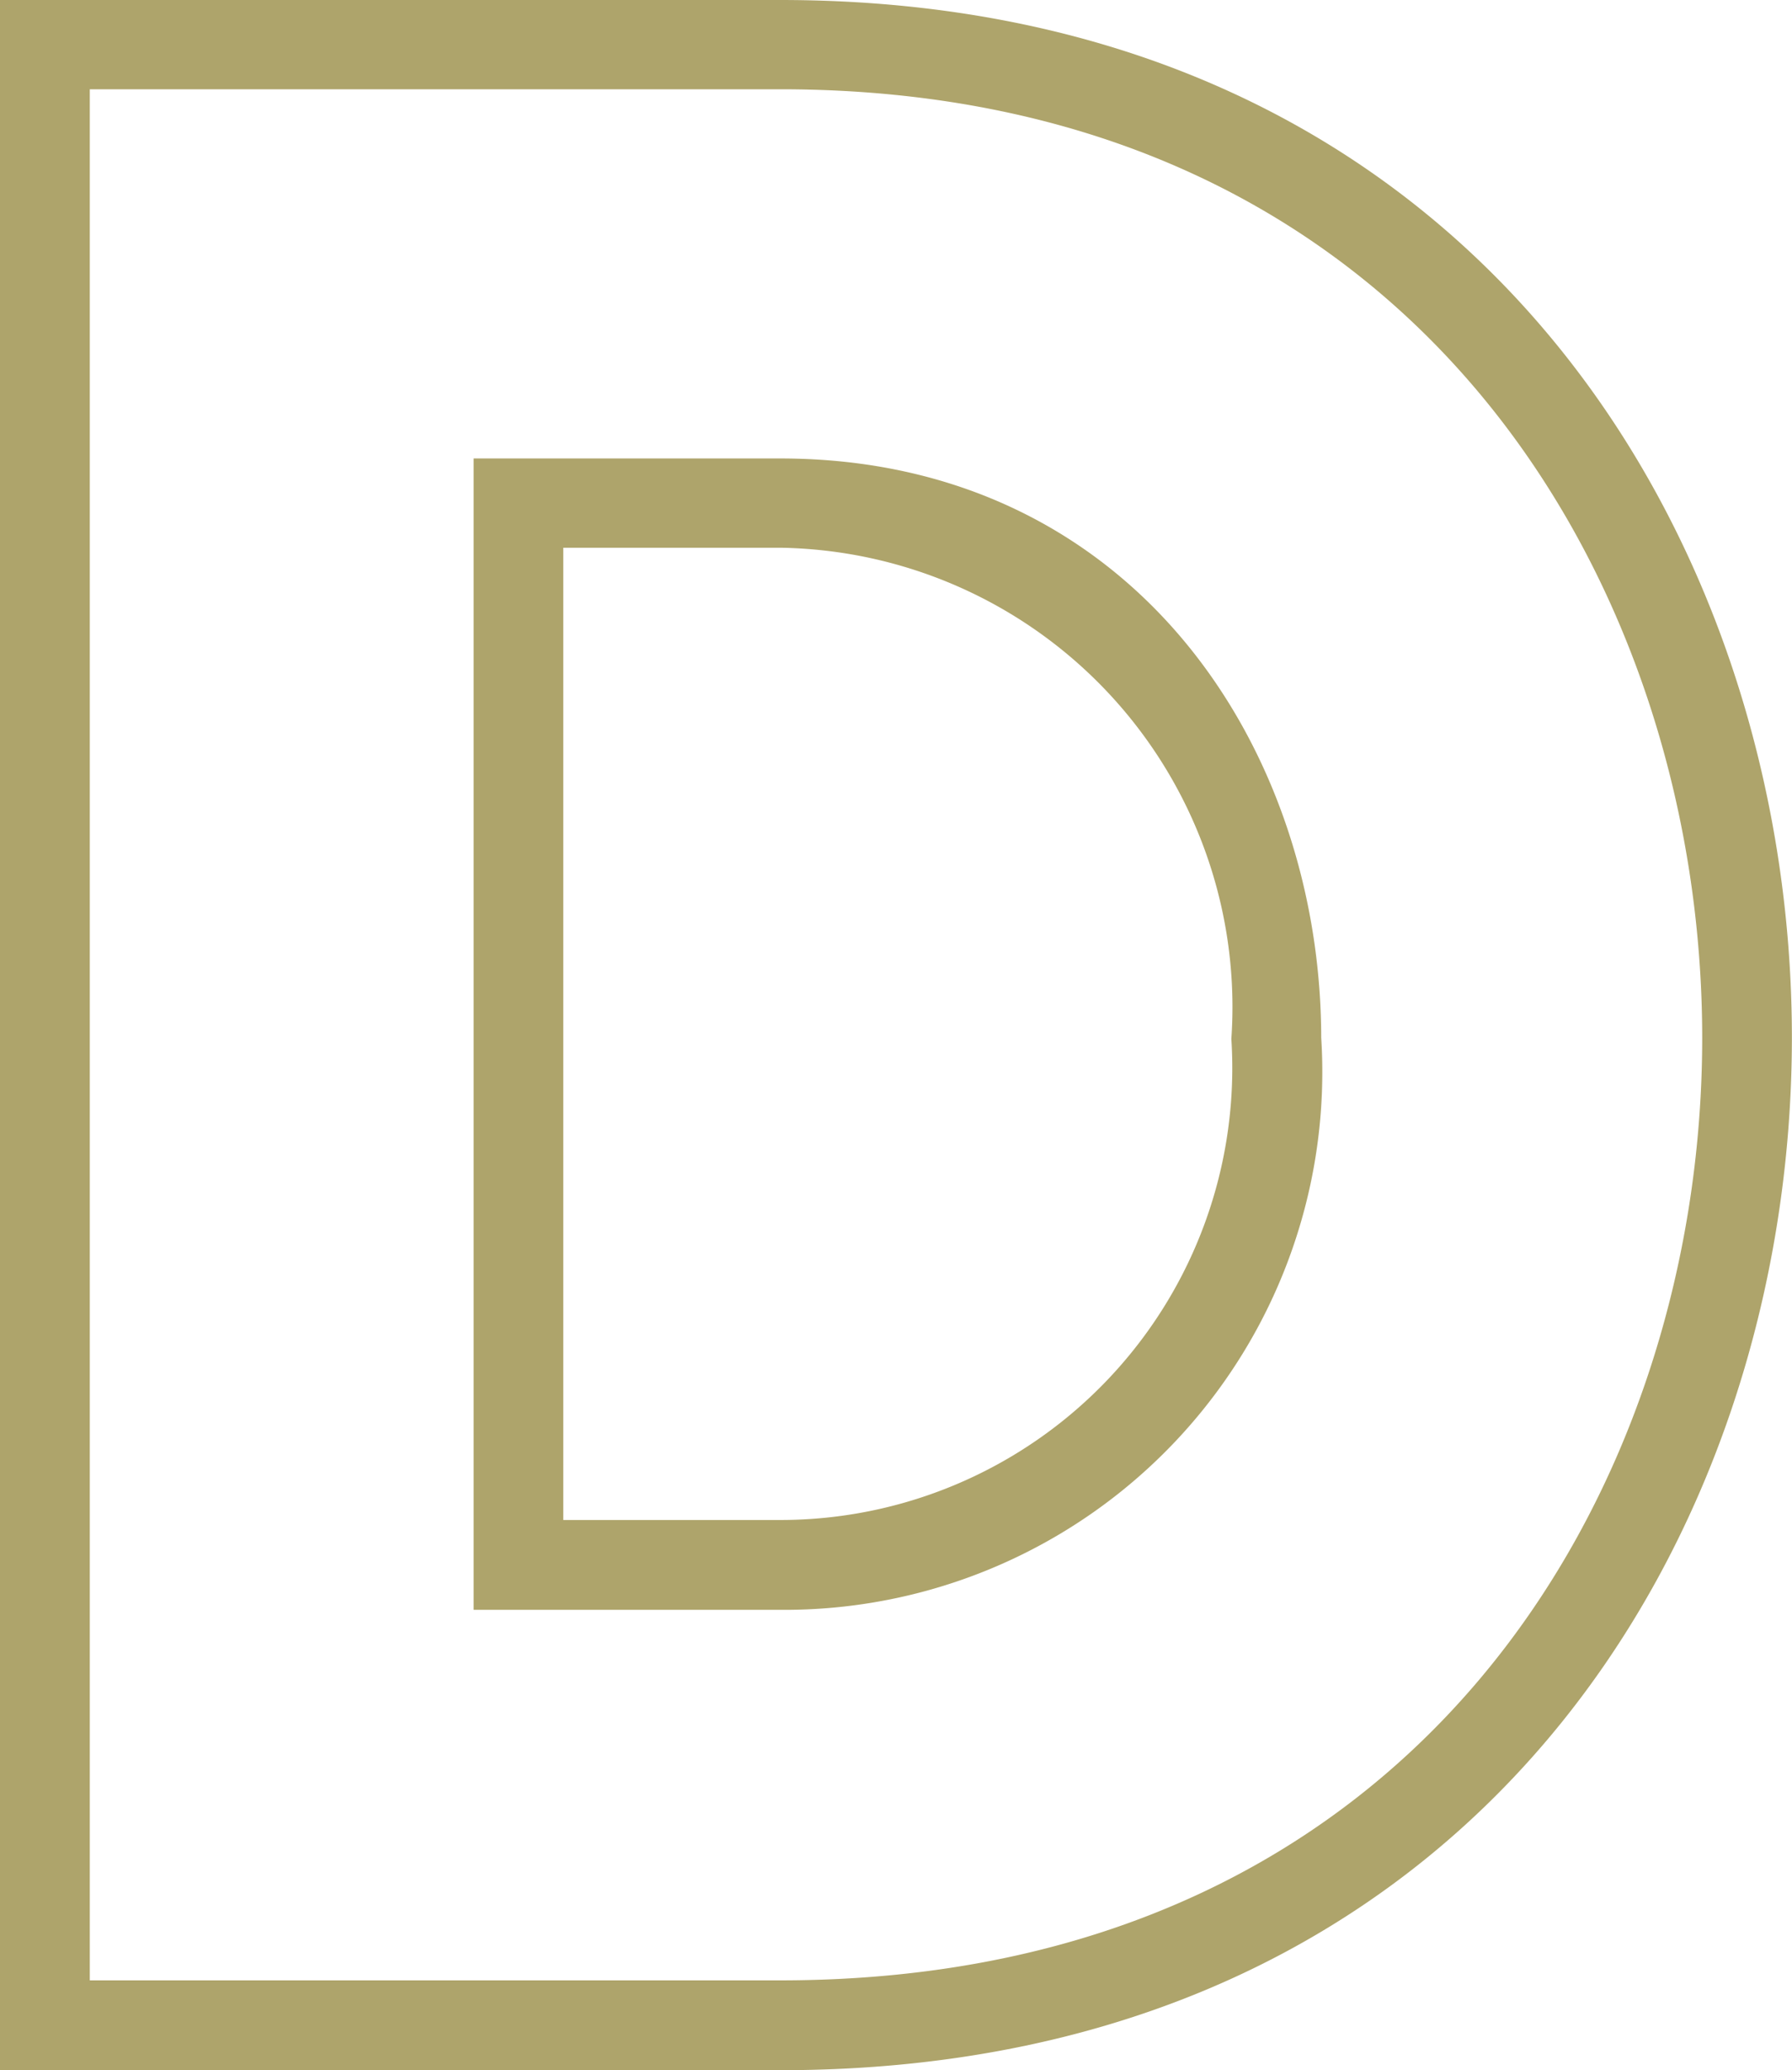 <svg xmlns="http://www.w3.org/2000/svg" width="15.964" height="18.437" viewBox="0 0 15.964 18.437">
  <path id="Pfad_1" data-name="Pfad 1" d="M6.7,18.227H0V.29H6.7c6.016,0,8.763,4.665,8.763,8.99S12.725,18.227,6.7,18.227Zm-6.4-.3H6.7c5.819,0,8.464-4.482,8.464-8.643S12.52.585,6.7.585H.3V17.923Zm6.4-3.8H4.219V4.373H6.7c3,0,4.57,2.467,4.57,4.916A4.541,4.541,0,0,1,6.7,14.127Zm-2.182-.3H6.7a4.276,4.276,0,0,0,4.27-4.534A4.341,4.341,0,0,0,6.7,4.668H4.518v9.147Z" transform="translate(0.25 -0.04)" fill="#a59351" stroke="#aea46b" stroke-width="0.5"/>
</svg>
